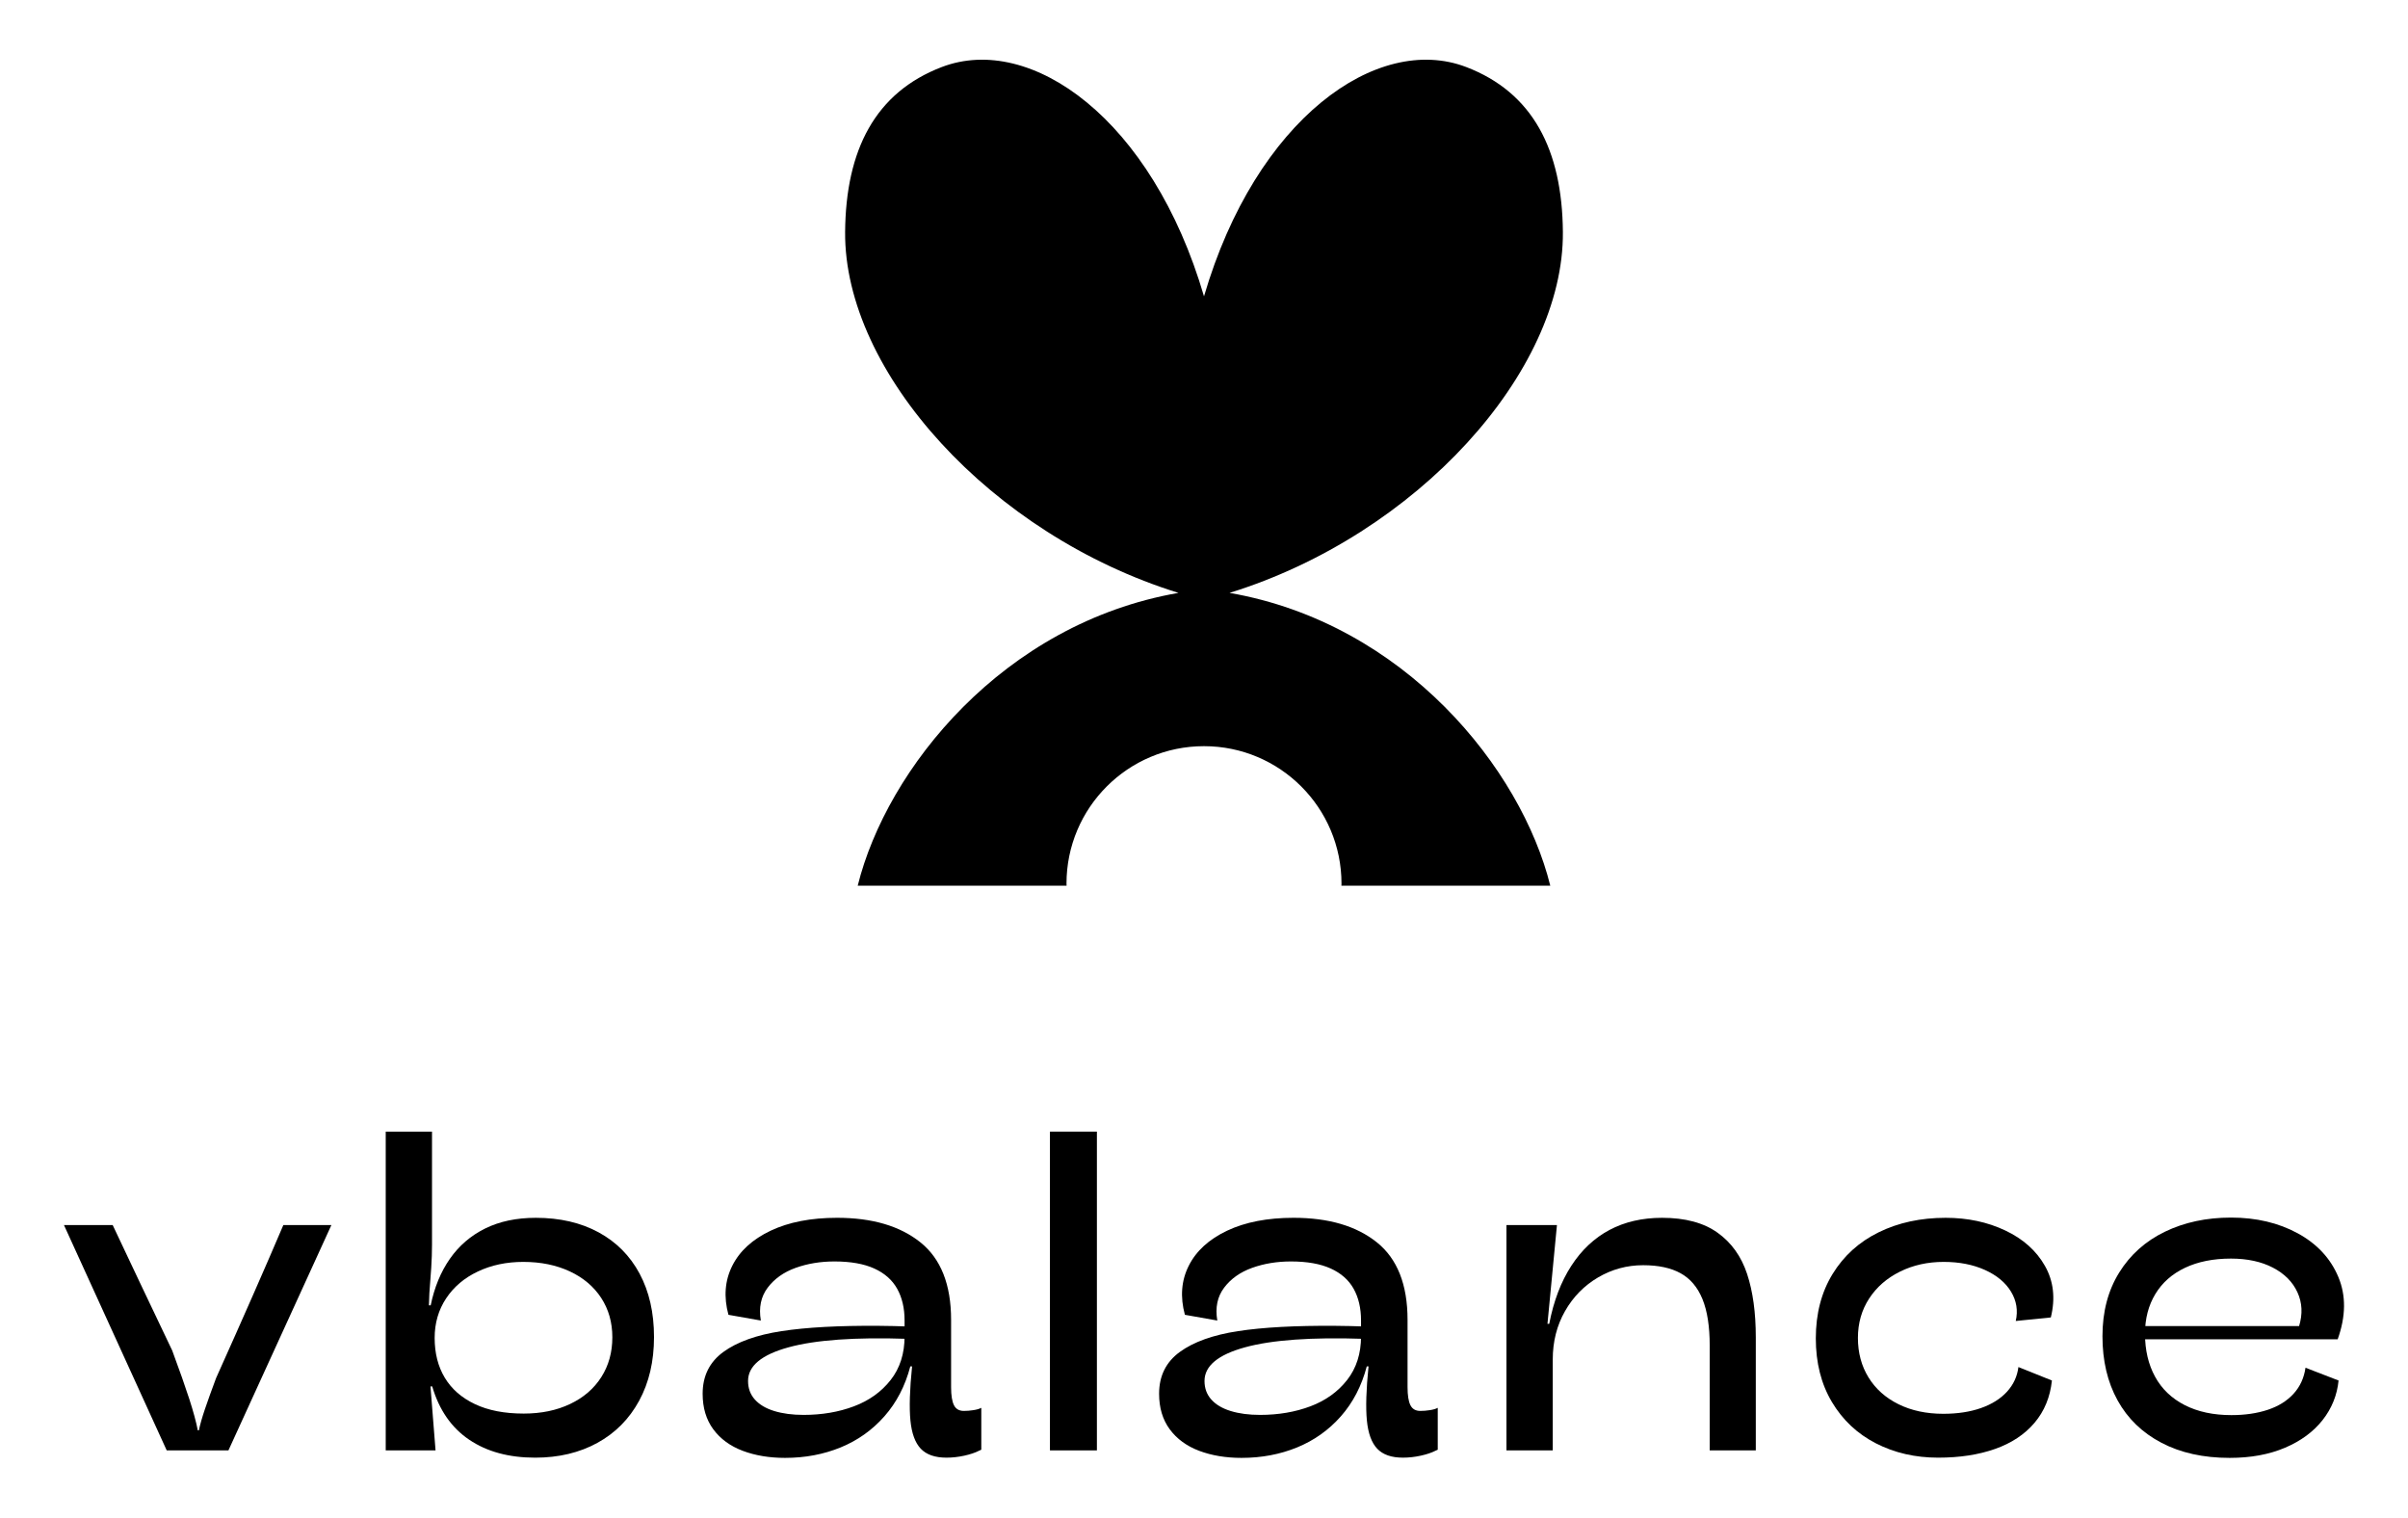 <?xml version="1.0" encoding="UTF-8"?> <svg xmlns="http://www.w3.org/2000/svg" id="_Слой_1" data-name="Слой_1" version="1.1" viewBox="0 0 430 271"><path d="M11.424,218.765h8.7c2.965,6.299,6.508,13.766,10.629,22.4,1.312,3.543,2.329,6.431,3.051,8.661.721,2.231,1.227,4.094,1.516,5.59h.196c.21-1.024.571-2.29,1.083-3.798.512-1.51,1.174-3.353,1.988-5.532,4.855-10.811,8.858-19.92,12.007-27.321h8.582l-18.384,40.233h-11.023l-18.345-40.233Z"></path><path d="M77.617,238.922c0,2.73.603,5.097,1.811,7.106,1.207,2.006,2.998,3.577,5.374,4.704,2.374,1.129,5.281,1.693,8.72,1.693,3.122,0,5.885-.57,8.287-1.714,2.401-1.14,4.257-2.741,5.57-4.803,1.312-2.059,1.968-4.427,1.968-7.105,0-2.65-.663-4.993-1.988-7.026-1.326-2.034-3.196-3.615-5.61-4.744-2.415-1.127-5.184-1.693-8.306-1.693-2.992,0-5.696.57-8.11,1.714-2.415,1.139-4.304,2.741-5.668,4.802-1.366,2.06-2.048,4.416-2.048,7.066M68.878,202.074h8.267v20.156c0,1.365-.047,2.749-.138,4.152-.092,1.405-.204,2.922-.334,4.548-.027.893-.053,1.614-.079,2.165h.315c.656-3.201,1.797-5.969,3.425-8.306,1.626-2.335,3.726-4.14,6.298-5.414,2.572-1.272,5.591-1.908,9.055-1.908,4.277,0,8.004.86,11.18,2.579,3.174,1.718,5.622,4.179,7.342,7.38,1.718,3.204,2.578,6.983,2.578,11.338,0,4.33-.886,8.124-2.657,11.377-1.771,3.255-4.258,5.762-7.46,7.519-3.202,1.757-6.903,2.638-11.101,2.638-4.698,0-8.629-1.069-11.791-3.21-3.162-2.138-5.361-5.306-6.594-9.506h-.314l.905,11.417h-8.897v-56.925Z"></path><path d="M140.195,260.337c-2.808,0-5.328-.421-7.558-1.26-2.232-.839-3.984-2.119-5.257-3.837-1.272-1.72-1.908-3.84-1.908-6.359,0-3.174,1.233-5.663,3.7-7.461,2.467-1.796,5.93-3.035,10.392-3.719,4.461-.682,10.248-.997,17.362-.945.866,0,1.739.014,2.617.039.879.027,1.779.054,2.698.079l-.198,2.205c-9.343-.315-16.423.19-21.239,1.516-4.815,1.324-7.222,3.326-7.222,6.003,0,1.313.405,2.422,1.22,3.325.813.908,1.968,1.589,3.463,2.047,1.497.46,3.241.69,5.237.69,3.28,0,6.279-.511,8.994-1.535,2.718-1.024,4.902-2.592,6.556-4.703,1.653-2.114,2.48-4.706,2.48-7.776v-2.835c0-2.204-.441-4.094-1.319-5.669-.88-1.574-2.245-2.78-4.094-3.621-1.85-.84-4.22-1.26-7.106-1.26-2.493,0-4.802.381-6.928,1.141-2.127.763-3.793,1.944-5,3.543-1.208,1.602-1.614,3.558-1.22,5.866l-5.787-1.023c-.866-3.202-.637-6.123.688-8.759,1.325-2.639,3.609-4.724,6.851-6.261,3.24-1.533,7.196-2.302,11.869-2.302,6.272,0,11.231,1.463,14.881,4.39,3.647,2.926,5.472,7.538,5.472,13.837v12.007c0,1.471.169,2.546.511,3.228.339.684.931,1.024,1.771,1.024.552,0,1.123-.046,1.712-.139.592-.091,1.056-.228,1.398-.413v7.48c-.053.027-.112.054-.178.079-.064.027-.125.052-.176.079-.709.366-1.602.669-2.676.905-1.078.236-2.141.354-3.189.354-2.047,0-3.576-.532-4.586-1.593-1.012-1.065-1.628-2.749-1.851-5.059-.224-2.309-.125-5.524.295-9.645h-.314c-.919,3.491-2.461,6.462-4.627,8.915-2.165,2.455-4.77,4.306-7.813,5.553-3.045,1.245-6.352,1.869-9.921,1.869"></path><rect x="187.491" y="202.074" width="8.385" height="56.925"></rect><path d="M221.704,260.337c-2.808,0-5.328-.421-7.559-1.26-2.231-.839-3.983-2.119-5.255-3.837-1.273-1.72-1.909-3.84-1.909-6.359,0-3.174,1.233-5.663,3.7-7.461,2.467-1.796,5.931-3.035,10.393-3.719,4.461-.682,10.248-.997,17.361-.945.866,0,1.738.014,2.618.039.878.027,1.778.054,2.697.079l-.197,2.205c-9.344-.315-16.423.19-21.239,1.516-4.816,1.324-7.224,3.326-7.224,6.003,0,1.313.406,2.422,1.221,3.325.813.908,1.968,1.589,3.464,2.047,1.496.46,3.241.69,5.236.69,3.28,0,6.279-.511,8.995-1.535,2.717-1.024,4.901-2.592,6.555-4.703,1.653-2.114,2.48-4.706,2.48-7.776v-2.835c0-2.204-.44-4.094-1.319-5.669-.879-1.574-2.244-2.78-4.094-3.621-1.85-.84-4.22-1.26-7.106-1.26-2.493,0-4.802.381-6.928,1.141-2.126.763-3.793,1.944-5,3.543-1.208,1.602-1.614,3.558-1.22,5.866l-5.787-1.023c-.866-3.202-.637-6.123.689-8.759,1.325-2.639,3.608-4.724,6.85-6.261,3.24-1.533,7.196-2.302,11.869-2.302,6.272,0,11.232,1.463,14.88,4.39,3.648,2.926,5.473,7.538,5.473,13.837v12.007c0,1.471.169,2.546.511,3.228.34.684.931,1.024,1.772,1.024.551,0,1.122-.046,1.712-.139.591-.091,1.056-.228,1.397-.413v7.48c-.053.027-.112.054-.177.079-.066.027-.125.052-.177.079-.708.366-1.601.669-2.677.905-1.077.236-2.14.354-3.188.354-2.047,0-3.577-.532-4.587-1.593-1.011-1.065-1.627-2.749-1.85-5.059-.224-2.309-.125-5.524.295-9.645h-.314c-.919,3.491-2.461,6.462-4.626,8.915-2.165,2.455-4.771,4.306-7.814,5.553-3.045,1.245-6.352,1.869-9.921,1.869"></path><path d="M305.306,258.998v-18.699c0-3.438-.433-6.214-1.299-8.328-.866-2.111-2.165-3.646-3.897-4.603-1.733-.96-3.964-1.438-6.693-1.438-2.887,0-5.57.729-8.05,2.184-2.48,1.458-4.449,3.464-5.905,6.025-1.457,2.557-2.185,5.439-2.185,8.64v16.219h-8.267v-40.233h9.015l-1.693,17.636h.315c.787-4.067,2.099-7.519,3.937-10.353,1.836-2.835,4.113-4.973,6.83-6.417,2.716-1.442,5.846-2.165,9.389-2.165,4.12,0,7.42.884,9.901,2.658,2.48,1.77,4.237,4.225,5.275,7.36,1.036,3.137,1.555,6.91,1.555,11.319v20.195h-8.228Z"></path><path d="M366.415,246.519c-.315,2.967-1.352,5.486-3.11,7.558-1.759,2.074-4.108,3.628-7.046,4.664-2.941,1.038-6.326,1.556-10.157,1.556-4.094,0-7.802-.853-11.122-2.559-3.32-1.705-5.938-4.166-7.853-7.38-1.917-3.215-2.874-7.001-2.874-11.358,0-4.409.997-8.24,2.992-11.495,1.994-3.253,4.743-5.742,8.247-7.459,3.504-1.72,7.486-2.58,11.948-2.58,3.91,0,7.46.754,10.649,2.265,3.189,1.508,5.551,3.621,7.086,6.336,1.535,2.718,1.882,5.782,1.043,9.193l-6.259.63c.42-1.863.138-3.608-.847-5.236-.984-1.627-2.539-2.919-4.665-3.879-2.126-.957-4.579-1.436-7.361-1.436-2.862,0-5.46.578-7.795,1.733-2.336,1.156-4.173,2.755-5.511,4.802-1.339,2.048-2.008,4.397-2.008,7.047,0,2.652.63,5,1.89,7.047,1.259,2.047,3.043,3.64,5.354,4.784,2.309,1.14,4.972,1.711,7.991,1.711,2.545,0,4.789-.339,6.732-1.023,1.941-.682,3.49-1.654,4.645-2.913,1.154-1.26,1.837-2.729,2.047-4.41l5.984,2.402Z"></path><path d="M383.037,238.173c0,2.913.597,5.466,1.791,7.656,1.194,2.192,2.959,3.885,5.295,5.08,2.335,1.194,5.118,1.79,8.346,1.79,2.414,0,4.573-.315,6.476-.944,1.902-.63,3.437-1.581,4.606-2.856,1.167-1.272,1.882-2.826,2.145-4.663l5.905,2.283c-.263,2.625-1.214,4.979-2.854,7.067-1.641,2.084-3.878,3.734-6.712,4.94s-6.129,1.811-9.881,1.811c-4.698,0-8.759-.9-12.184-2.698-3.425-1.797-6.037-4.322-7.834-7.577-1.799-3.253-2.697-7.072-2.697-11.456,0-4.355.99-8.134,2.972-11.338,1.981-3.201,4.711-5.642,8.189-7.322,3.476-1.678,7.407-2.52,11.79-2.52,4.514,0,8.49.939,11.928,2.814,3.438,1.877,5.853,4.476,7.244,7.795,1.39,3.321,1.351,7.028-.118,11.122h-35.313l.119-2.362h28.305c.655-2.151.557-4.158-.296-6.023-.853-1.863-2.316-3.332-4.389-4.409-2.074-1.076-4.567-1.614-7.48-1.614-3.149,0-5.879.545-8.188,1.633-2.31,1.089-4.082,2.652-5.315,4.686-1.234,2.033-1.85,4.403-1.85,7.105"></path><path d="M219.555,105.872c33.483-10.363,59.731-39.488,59.531-64.449-.117-14.649-5.373-24.911-17.274-29.457-15.877-6.063-37.542,9.263-46.812,40.952-9.27-31.689-30.935-47.015-46.812-40.952-11.901,4.546-17.157,14.808-17.274,29.457-.2,24.961,26.048,54.086,59.531,64.449-31.301,5.442-52.113,31.428-57.282,52.292l37.301-.005c-.002-.122-.018-.238-.018-.361,0-13.561,10.993-24.554,24.554-24.554s24.554,10.993,24.554,24.554c0,.123-.017.239-.018.361l37.301.005c-5.169-20.864-25.981-46.85-57.282-52.292"></path></svg> 